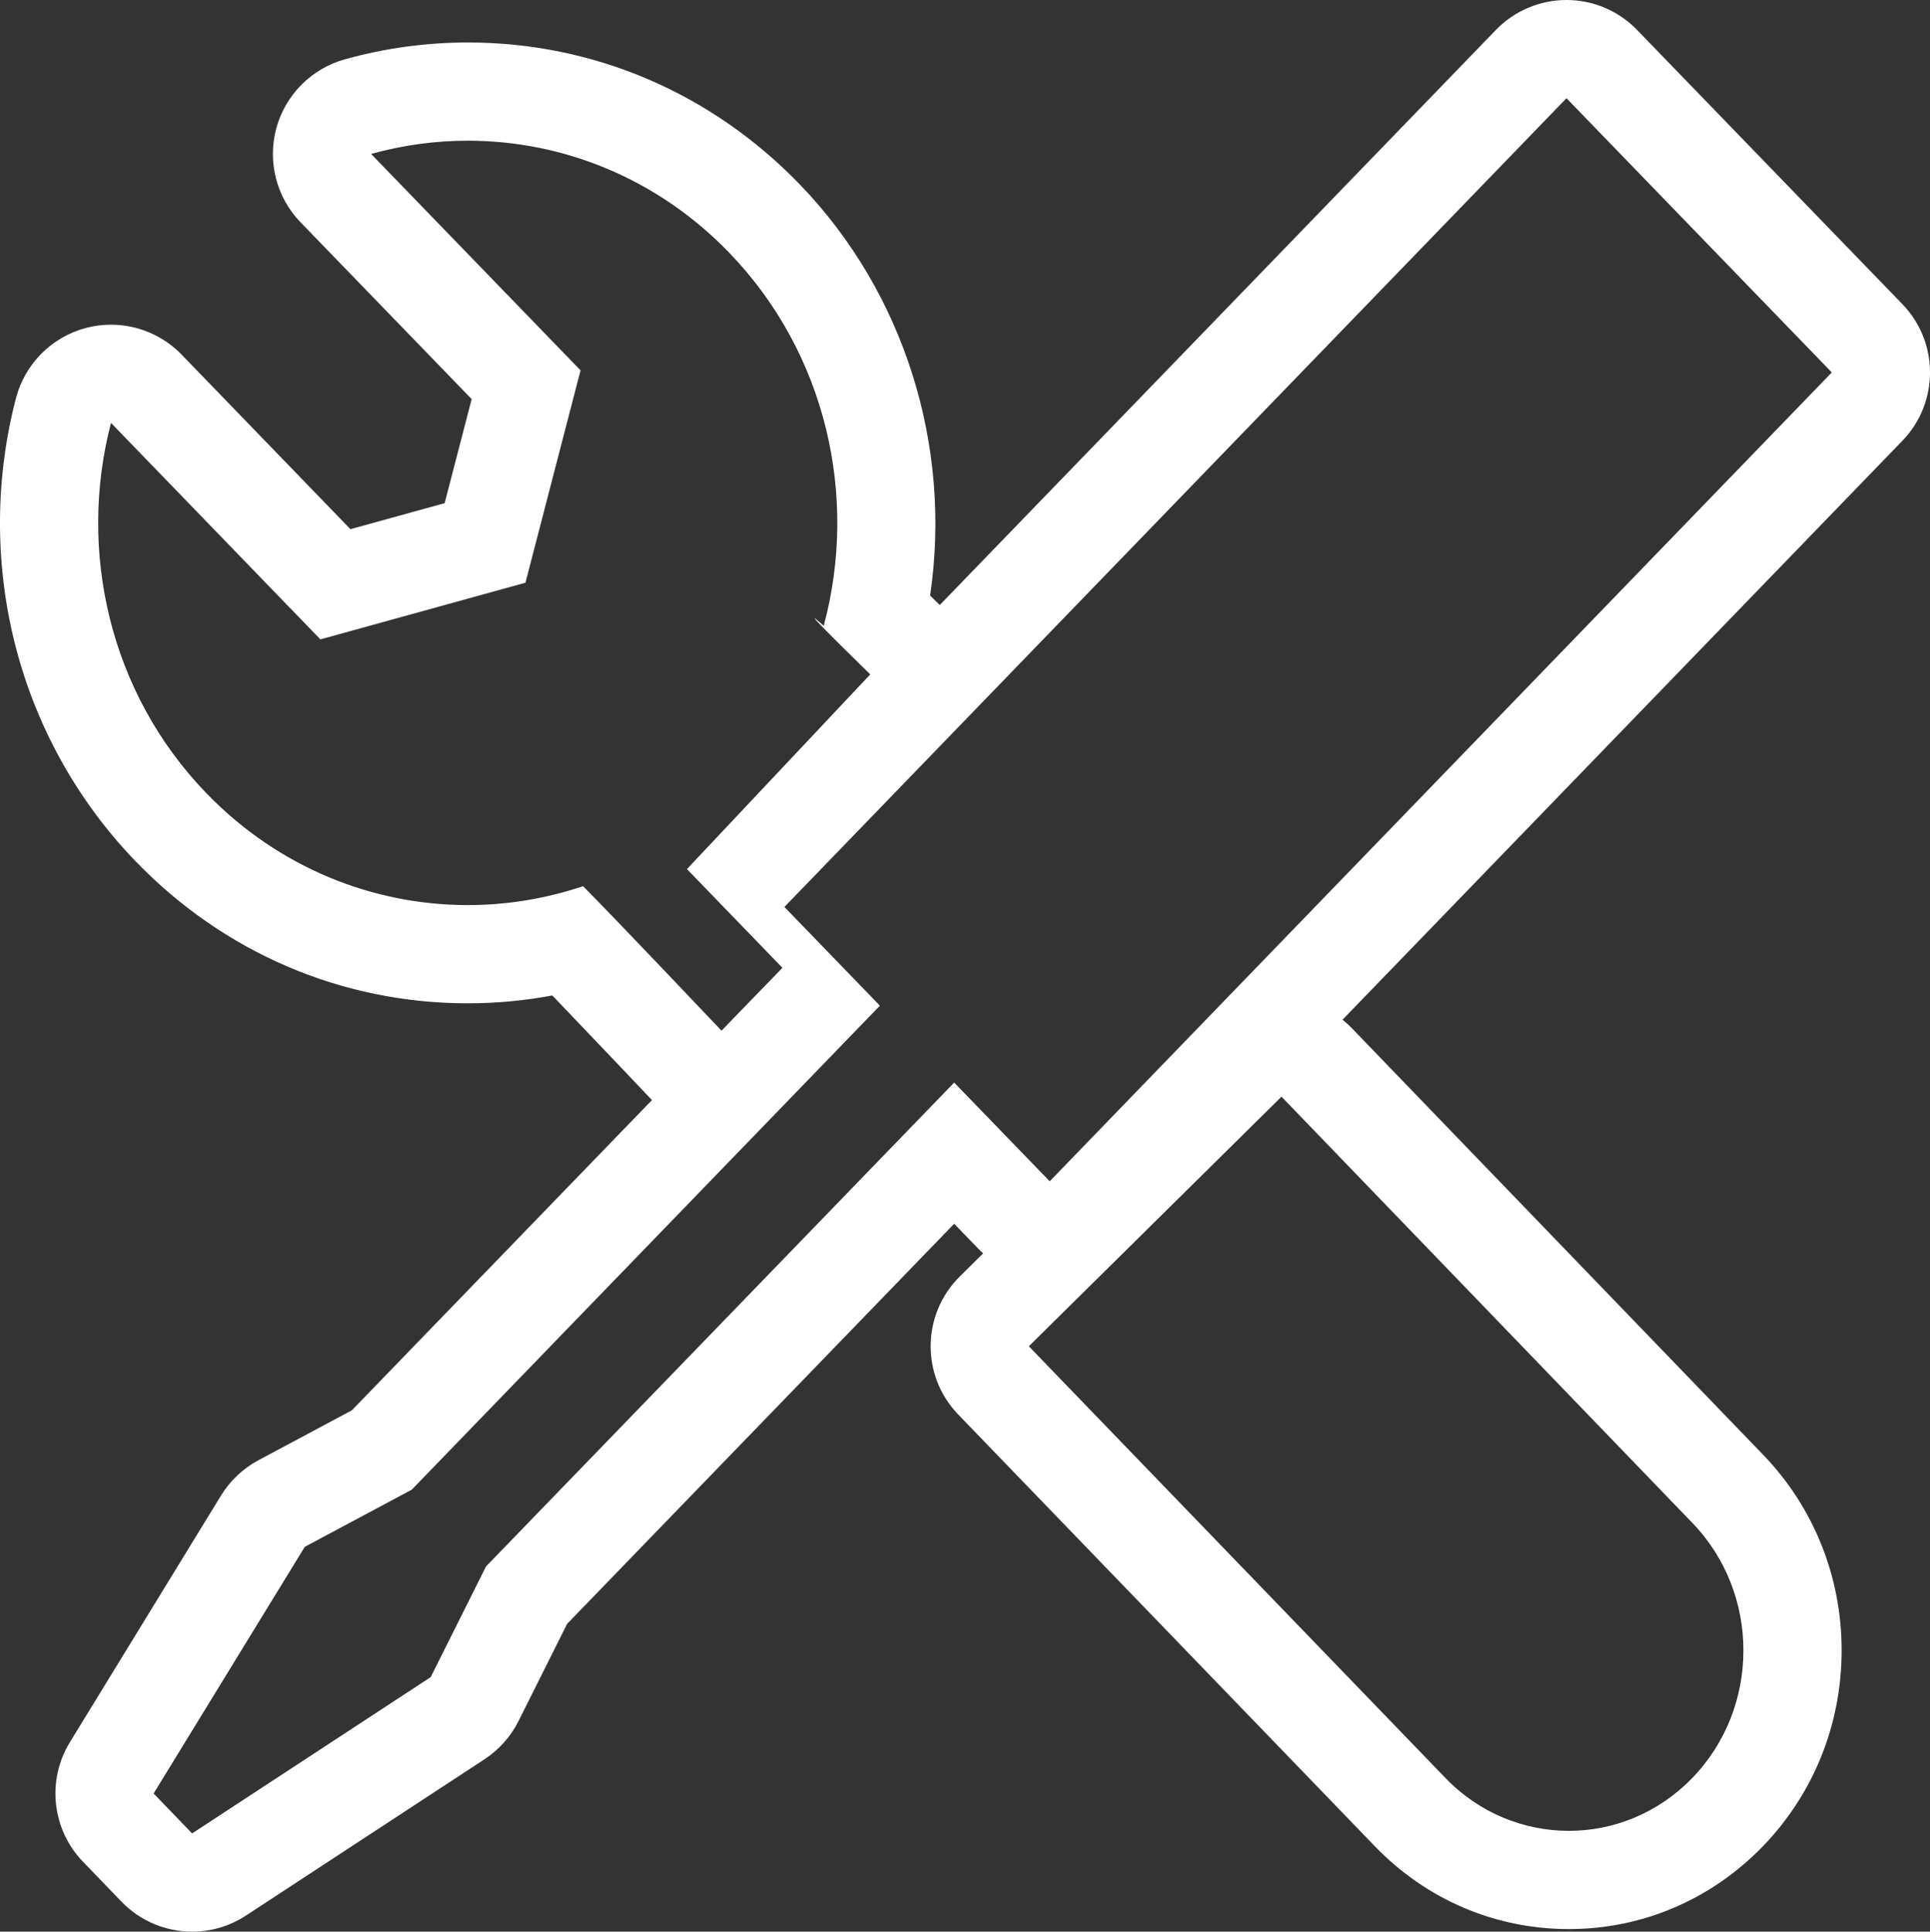 <svg xmlns="http://www.w3.org/2000/svg" width="39.311" height="39.335" viewBox="0 0 39.311 39.335">
  <rect x="0" y="0" width="39.311" height="39.335" fill="#333333" stroke="none"/>
  <g id="tools" transform="translate(1.681 2.001)" fill="none" stroke-linejoin="round">
    <path d="M10.2,16.045c.581.58,2.82,2.943,2.82,2.943l1.241-1.28L12.311,15.7l3.734-3.966s-1.685-1.643-.948-.989a7.966,7.966,0,0,0-1.927-7.6A7.353,7.353,0,0,0,5.878,1.134l4.267,4.407L9.022,9.865,4.845,11.019.58,6.611a7.961,7.961,0,0,0,1.943,7.541A7.362,7.362,0,0,0,10.2,16.045Zm14.226,4.286-5.146,5.083,8.486,8.792a3.473,3.473,0,0,0,5.027,0,3.762,3.762,0,0,0,0-5.2ZM35.63,5.583,30.226,0,14.3,16.468l1.945,2.01L6.706,28.334,4.527,29.5,1.448,34.521l.784.813,4.86-3.183L8.219,29.9l9.535-9.853,1.946,2.01Z" stroke="none"/>
    <path d="M 30.226 -0.001 L 14.296 16.468 L 16.241 18.478 L 6.706 28.334 L 4.527 29.498 L 1.448 34.521 L 2.232 35.334 L 7.092 32.151 L 8.219 29.897 L 17.754 20.044 L 19.7 22.054 L 35.63 5.583 L 30.226 -0.001 M 7.849 0.864 C 7.186 0.864 6.522 0.954 5.878 1.134 L 10.144 5.541 L 9.022 9.865 L 4.845 11.019 L 0.58 6.611 C -0.1 9.214 0.547 12.109 2.523 14.152 C 3.992 15.671 5.919 16.43 7.847 16.43 C 8.64 16.43 9.433 16.301 10.195 16.045 C 10.776 16.625 13.015 18.987 13.015 18.987 L 14.256 17.707 L 12.311 15.697 L 16.045 11.732 C 16.045 11.732 14.873 10.589 14.911 10.589 C 14.919 10.589 14.974 10.634 15.097 10.743 C 15.802 8.124 15.159 5.202 13.17 3.143 C 11.703 1.624 9.776 0.864 7.849 0.864 M 24.421 20.331 L 19.275 25.414 L 27.761 34.206 C 28.453 34.924 29.366 35.282 30.276 35.282 C 31.181 35.282 32.091 34.924 32.788 34.206 C 34.177 32.77 34.177 30.445 32.788 29.009 L 24.421 20.331 M 30.226 -2.001 C 30.768 -2.001 31.286 -1.781 31.663 -1.392 L 37.067 4.192 C 37.818 4.968 37.818 6.198 37.068 6.974 L 25.664 18.764 C 25.733 18.819 25.799 18.879 25.86 18.943 L 34.228 27.62 C 35.26 28.688 35.83 30.105 35.83 31.607 C 35.83 33.11 35.26 34.527 34.226 35.596 C 33.171 36.684 31.768 37.282 30.276 37.282 C 28.775 37.282 27.371 36.683 26.321 35.594 L 17.836 26.803 C 17.075 26.014 17.09 24.761 17.87 23.991 L 18.343 23.523 C 18.316 23.498 18.289 23.472 18.263 23.445 L 17.754 22.919 L 9.87 31.067 L 8.881 33.045 C 8.723 33.361 8.483 33.63 8.188 33.824 L 3.328 37.007 C 2.992 37.227 2.611 37.334 2.233 37.334 C 1.704 37.334 1.181 37.125 0.792 36.722 L 0.008 35.909 C -0.624 35.253 -0.733 34.253 -0.257 33.476 L 2.821 28.453 C 3.007 28.15 3.27 27.902 3.584 27.734 L 5.486 26.718 L 11.599 20.4 C 11.587 20.388 11.575 20.375 11.563 20.363 C 11.547 20.346 10.415 19.152 9.569 18.27 C 9.002 18.376 8.427 18.43 7.847 18.43 C 5.288 18.43 2.887 17.405 1.086 15.543 C -0.113 14.304 -0.968 12.758 -1.386 11.073 C -1.79 9.446 -1.779 7.728 -1.355 6.105 C -1.172 5.406 -0.626 4.86 0.073 4.676 C 0.24 4.632 0.411 4.611 0.58 4.611 C 1.115 4.611 1.636 4.826 2.018 5.22 L 5.457 8.775 L 7.376 8.245 L 7.926 6.126 L 4.441 2.526 C 3.95 2.019 3.763 1.292 3.947 0.611 C 4.132 -0.069 4.661 -0.602 5.34 -0.792 C 6.157 -1.02 7.001 -1.136 7.849 -1.136 C 10.409 -1.136 12.809 -0.109 14.609 1.754 C 16.743 3.963 17.713 7.087 17.264 10.127 C 17.324 10.186 17.383 10.244 17.441 10.3 C 17.448 10.306 17.454 10.313 17.461 10.319 L 28.788 -1.391 C 29.165 -1.781 29.684 -2.001 30.226 -2.001 Z" stroke="none" fill="#fff"/>
  </g>
</svg>
